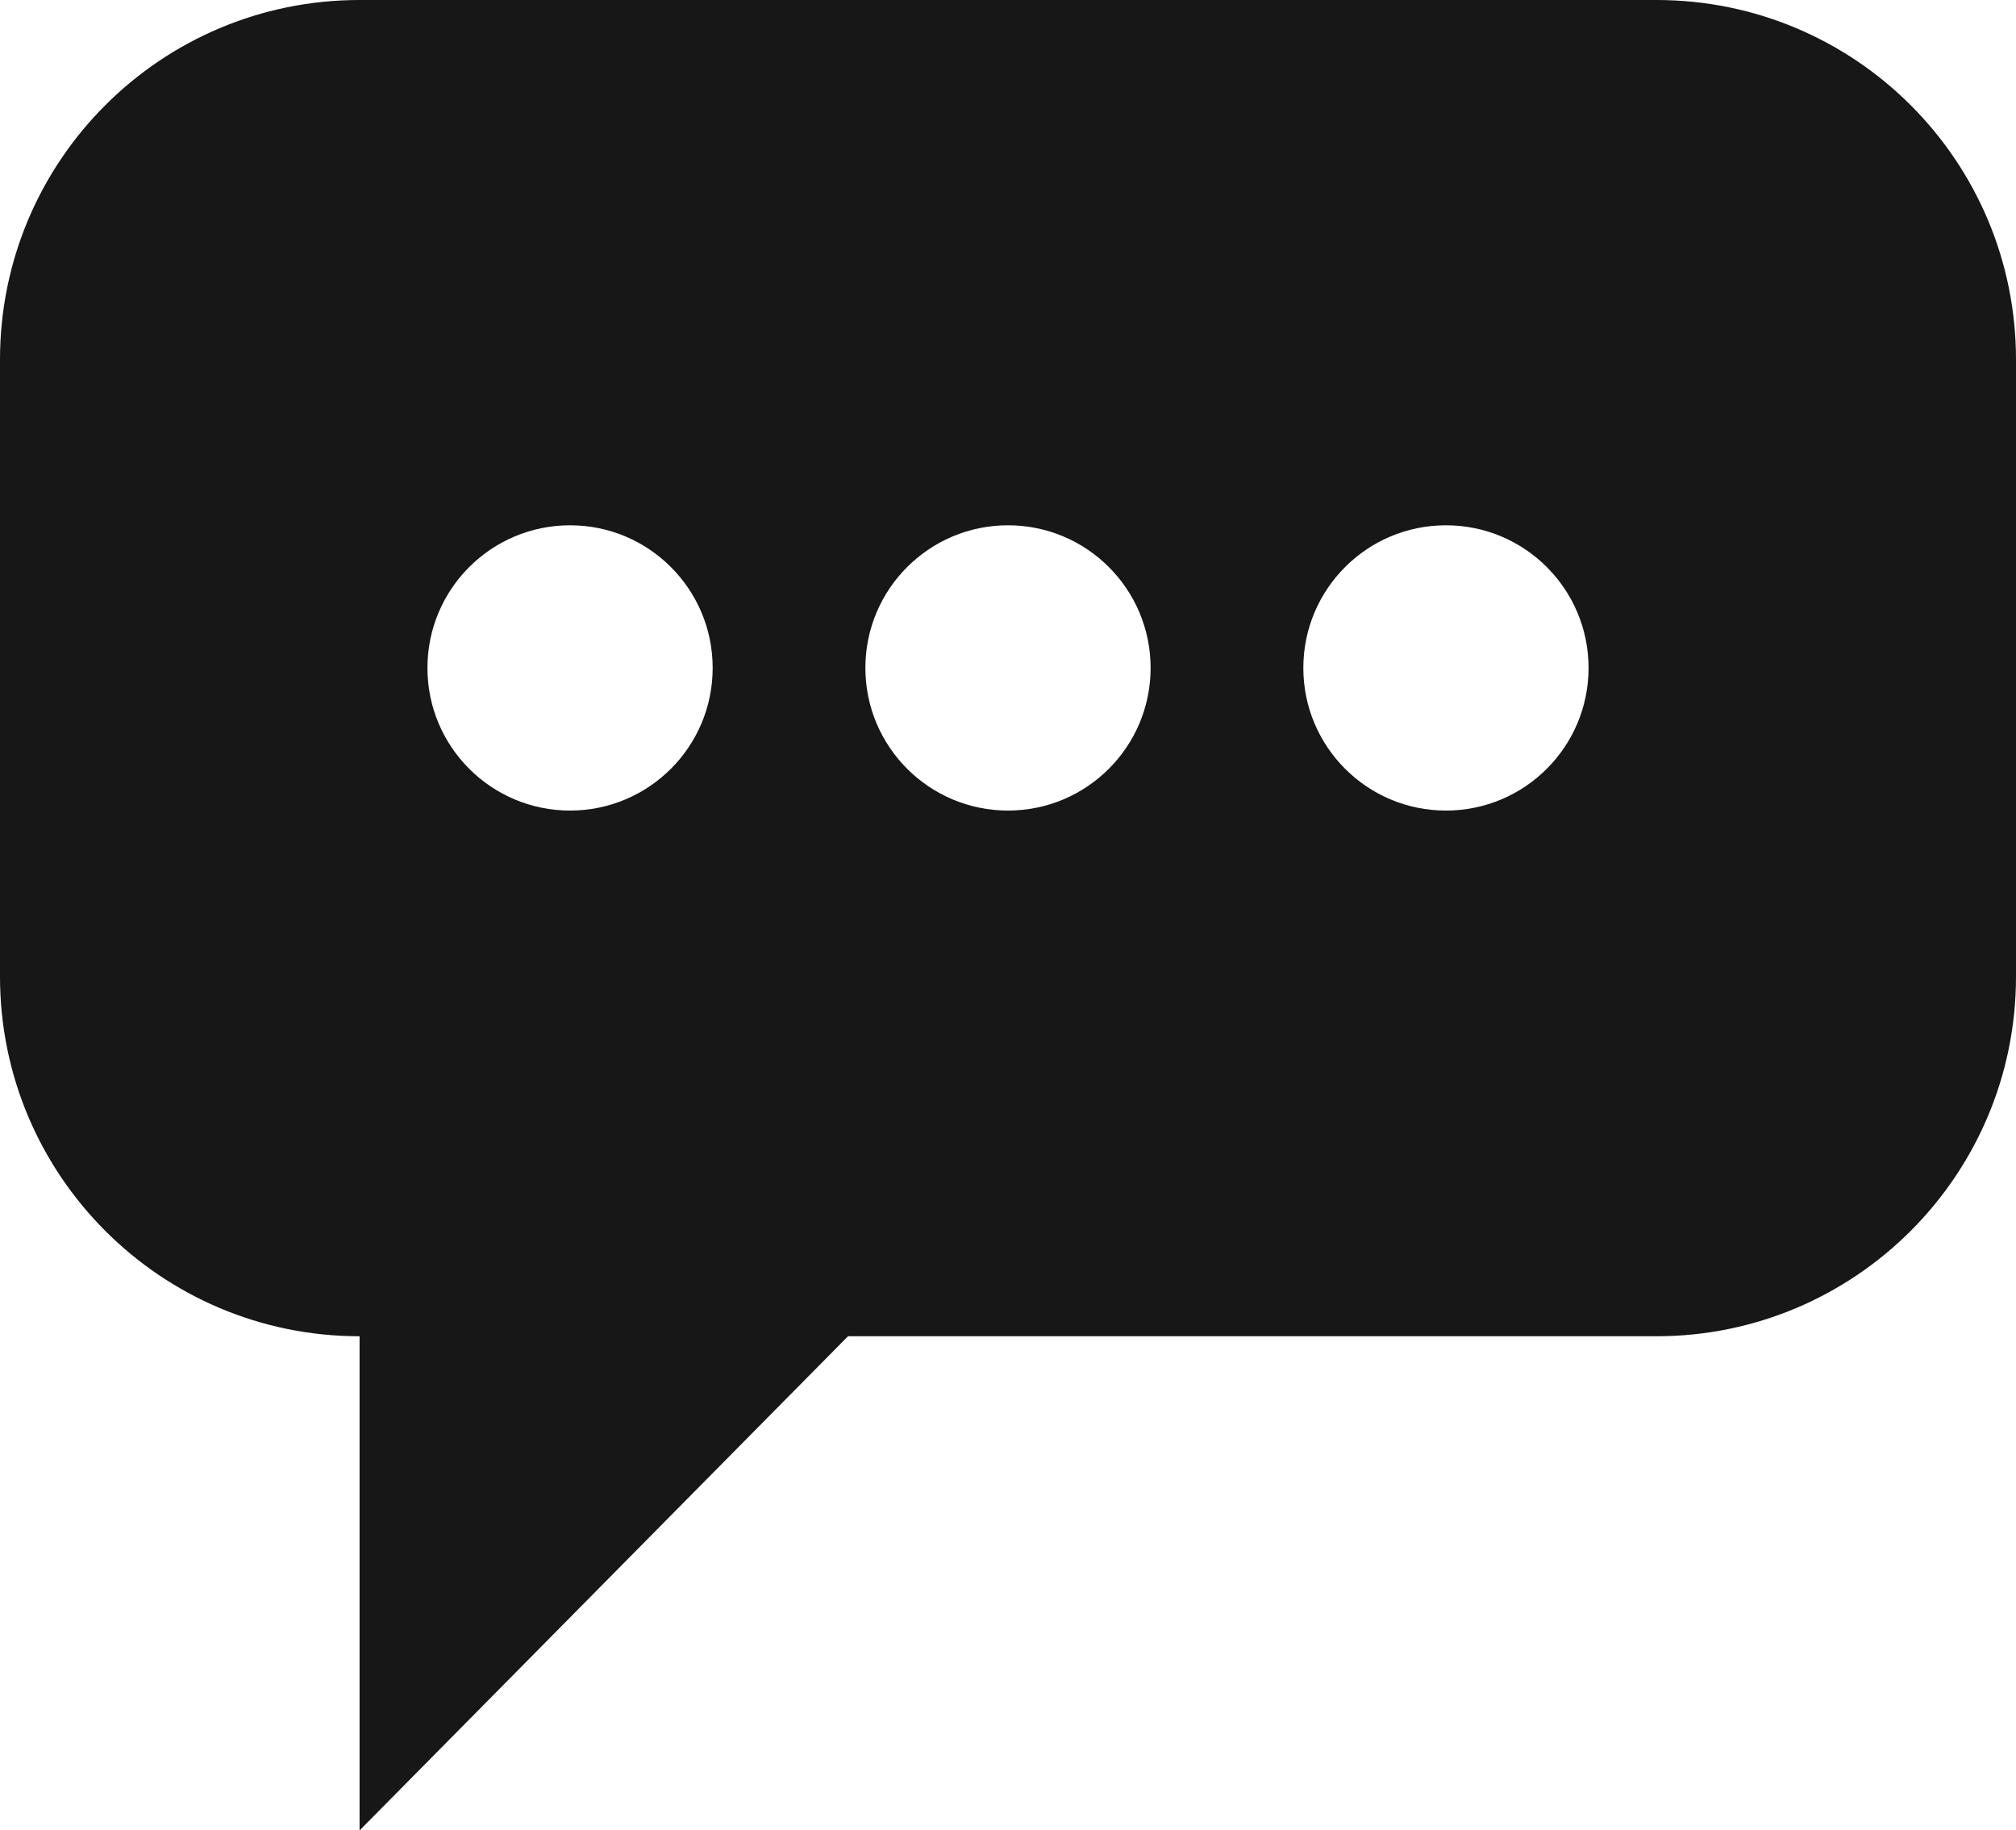 <?xml version="1.0" encoding="utf-8"?>
<!-- Generator: Adobe Illustrator 25.3.0, SVG Export Plug-In . SVG Version: 6.00 Build 0)  -->
<svg version="1.1" id="Layer_1" xmlns="http://www.w3.org/2000/svg" xmlns:xlink="http://www.w3.org/1999/xlink" x="0px" y="0px"
	 viewBox="0 0 499 452.9" style="enable-background:new 0 0 499 452.9;" xml:space="preserve">
<style type="text/css">
	.st0{fill:#181717;}
</style>
<path class="st0" d="M410,0H89C39.8,0,0,39.8,0,89v152.7c0,49.1,39.8,89,89,89v122.3l120.9-122.3H410c49.1,0,89-39.8,89-89V89
	C499,39.8,459.2,0,410,0z M141.1,200.6c-19.5,0-35.3-15.8-35.3-35.3s15.8-35.3,35.3-35.3s35.3,15.8,35.3,35.3
	S160.6,200.6,141.1,200.6z M249.5,200.6c-19.5,0-35.3-15.8-35.3-35.3S230,130,249.5,130s35.3,15.8,35.3,35.3S269,200.6,249.5,200.6z
	 M357.9,200.6c-19.5,0-35.3-15.8-35.3-35.3s15.8-35.3,35.3-35.3s35.3,15.8,35.3,35.3S377.4,200.6,357.9,200.6z"/>
</svg>
